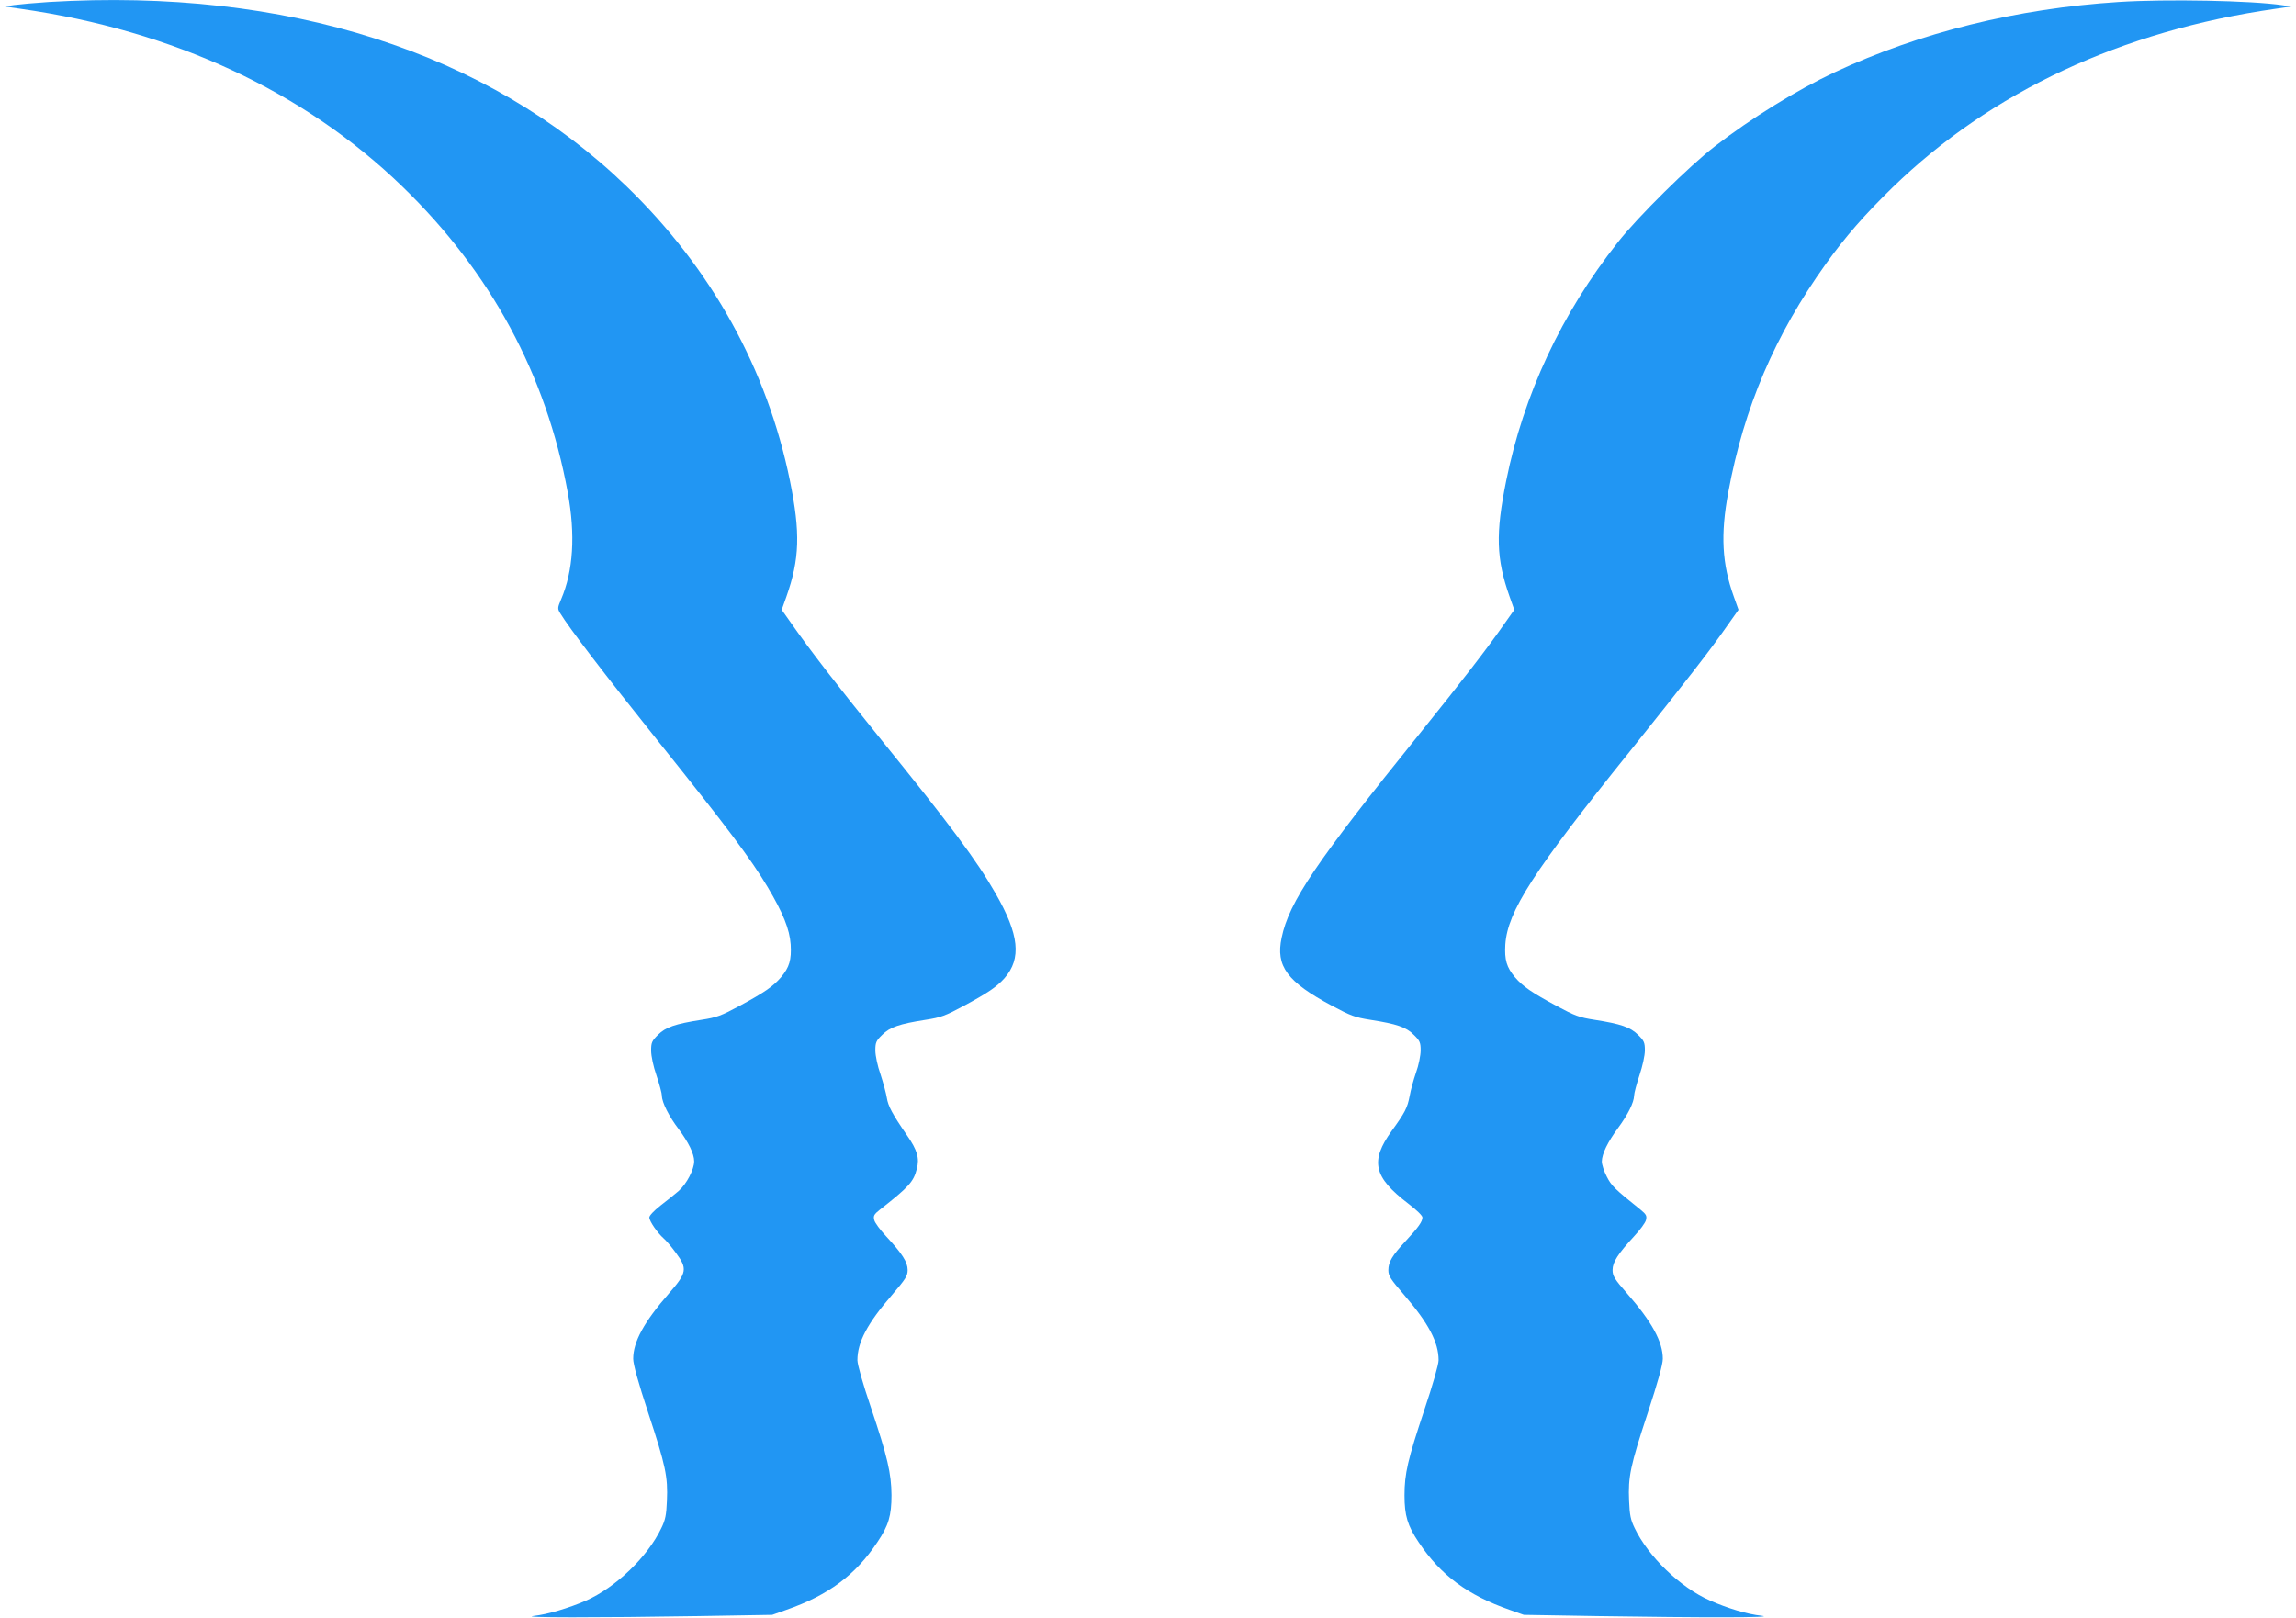 <?xml version="1.0" standalone="no"?>
<!DOCTYPE svg PUBLIC "-//W3C//DTD SVG 20010904//EN"
 "http://www.w3.org/TR/2001/REC-SVG-20010904/DTD/svg10.dtd">
<svg version="1.0" xmlns="http://www.w3.org/2000/svg"
 width="1280pt" height="902pt" viewBox="0 0 1280 902"
 preserveAspectRatio="xMidYMid meet">
<g transform="translate(0,902) scale(0.1,-0.1)"
fill="#2196f3" stroke="none">
<path d="M273 9009 c-78 -5 -165 -13 -195 -17 l-53 -8 90 -13 c851 -121 1581
-461 2128 -991 492 -476 802 -1049 922 -1705 44 -238 31 -438 -37 -597 -20
-47 -20 -52 -5 -77 51 -84 244 -336 552 -721 379 -473 511 -649 604 -805 87
-146 123 -236 129 -321 5 -86 -7 -127 -54 -183 -45 -52 -93 -85 -234 -161 -99
-53 -124 -63 -209 -76 -147 -23 -200 -41 -243 -84 -34 -34 -38 -43 -38 -88 0
-30 12 -87 30 -139 16 -48 30 -99 30 -113 0 -36 40 -116 94 -186 54 -73 86
-137 86 -179 0 -45 -42 -126 -86 -165 -22 -19 -68 -56 -102 -82 -37 -29 -62
-56 -62 -66 0 -21 45 -86 80 -117 13 -11 43 -46 67 -79 67 -90 63 -112 -38
-228 -138 -158 -199 -269 -199 -364 0 -31 28 -132 84 -302 97 -294 110 -356
104 -490 -3 -79 -9 -107 -31 -152 -76 -160 -255 -332 -421 -405 -94 -41 -215
-77 -290 -85 -92 -10 363 -10 914 -1 l415 7 79 28 c235 82 385 194 507 377 63
93 79 149 79 263 -1 120 -22 213 -114 486 -45 132 -76 242 -76 266 0 101 56
206 193 364 76 89 87 106 87 139 0 44 -30 91 -121 189 -32 34 -62 75 -65 89
-6 23 -2 32 31 58 162 127 188 156 206 227 16 60 3 105 -54 187 -82 119 -106
164 -113 210 -4 25 -20 84 -35 130 -17 48 -29 106 -29 134 0 44 4 54 38 87 43
43 96 61 243 84 85 13 110 23 209 76 138 74 187 108 230 156 96 110 82 243
-50 473 -104 182 -248 376 -649 871 -234 289 -389 490 -485 628 l-58 82 26 73
c74 210 79 355 20 646 -127 623 -437 1183 -910 1641 -776 751 -1895 1108
-3221 1029z"/>
<path d="M11812 9009 c-567 -36 -1110 -170 -1584 -392 -211 -99 -464 -255
-668 -413 -143 -110 -430 -394 -540 -534 -315 -398 -526 -850 -623 -1330 -60
-296 -56 -435 19 -647 l26 -73 -58 -82 c-91 -131 -230 -311 -473 -613 -573
-710 -725 -934 -766 -1133 -34 -159 30 -246 281 -380 103 -55 129 -65 213 -78
147 -23 201 -41 243 -84 34 -33 38 -43 38 -87 0 -27 -11 -83 -26 -124 -14 -41
-30 -99 -35 -129 -13 -68 -27 -94 -100 -195 -122 -169 -102 -258 92 -406 45
-34 79 -67 79 -77 0 -23 -22 -55 -93 -131 -76 -82 -97 -117 -97 -163 0 -32 12
-50 88 -138 136 -158 192 -264 192 -364 0 -24 -33 -139 -80 -279 -92 -276
-110 -353 -110 -475 0 -112 17 -169 79 -261 122 -183 272 -295 507 -377 l79
-28 415 -7 c569 -9 1007 -9 910 2 -77 8 -188 41 -287 85 -165 72 -344 245
-420 404 -22 45 -28 73 -31 152 -6 134 7 196 104 490 56 170 84 271 84 302 0
95 -61 206 -199 364 -71 81 -81 98 -81 131 0 44 30 90 121 189 32 34 62 75 65
89 6 23 2 32 -30 58 -147 118 -162 133 -188 184 -16 30 -28 68 -28 85 1 43 32
107 90 186 56 76 89 143 90 181 0 14 14 65 30 114 17 51 30 110 30 138 0 44
-4 54 -38 87 -43 43 -96 61 -243 84 -85 13 -110 23 -209 76 -141 76 -189 109
-234 161 -47 56 -59 97 -54 183 13 185 154 405 697 1080 321 401 444 559 545
704 l58 82 -26 73 c-66 183 -75 346 -31 582 87 472 260 878 545 1275 107 149
215 273 371 425 551 535 1278 874 2134 996 l90 13 -50 7 c-172 26 -648 35
-913 18z"/>
</g>
</svg>
